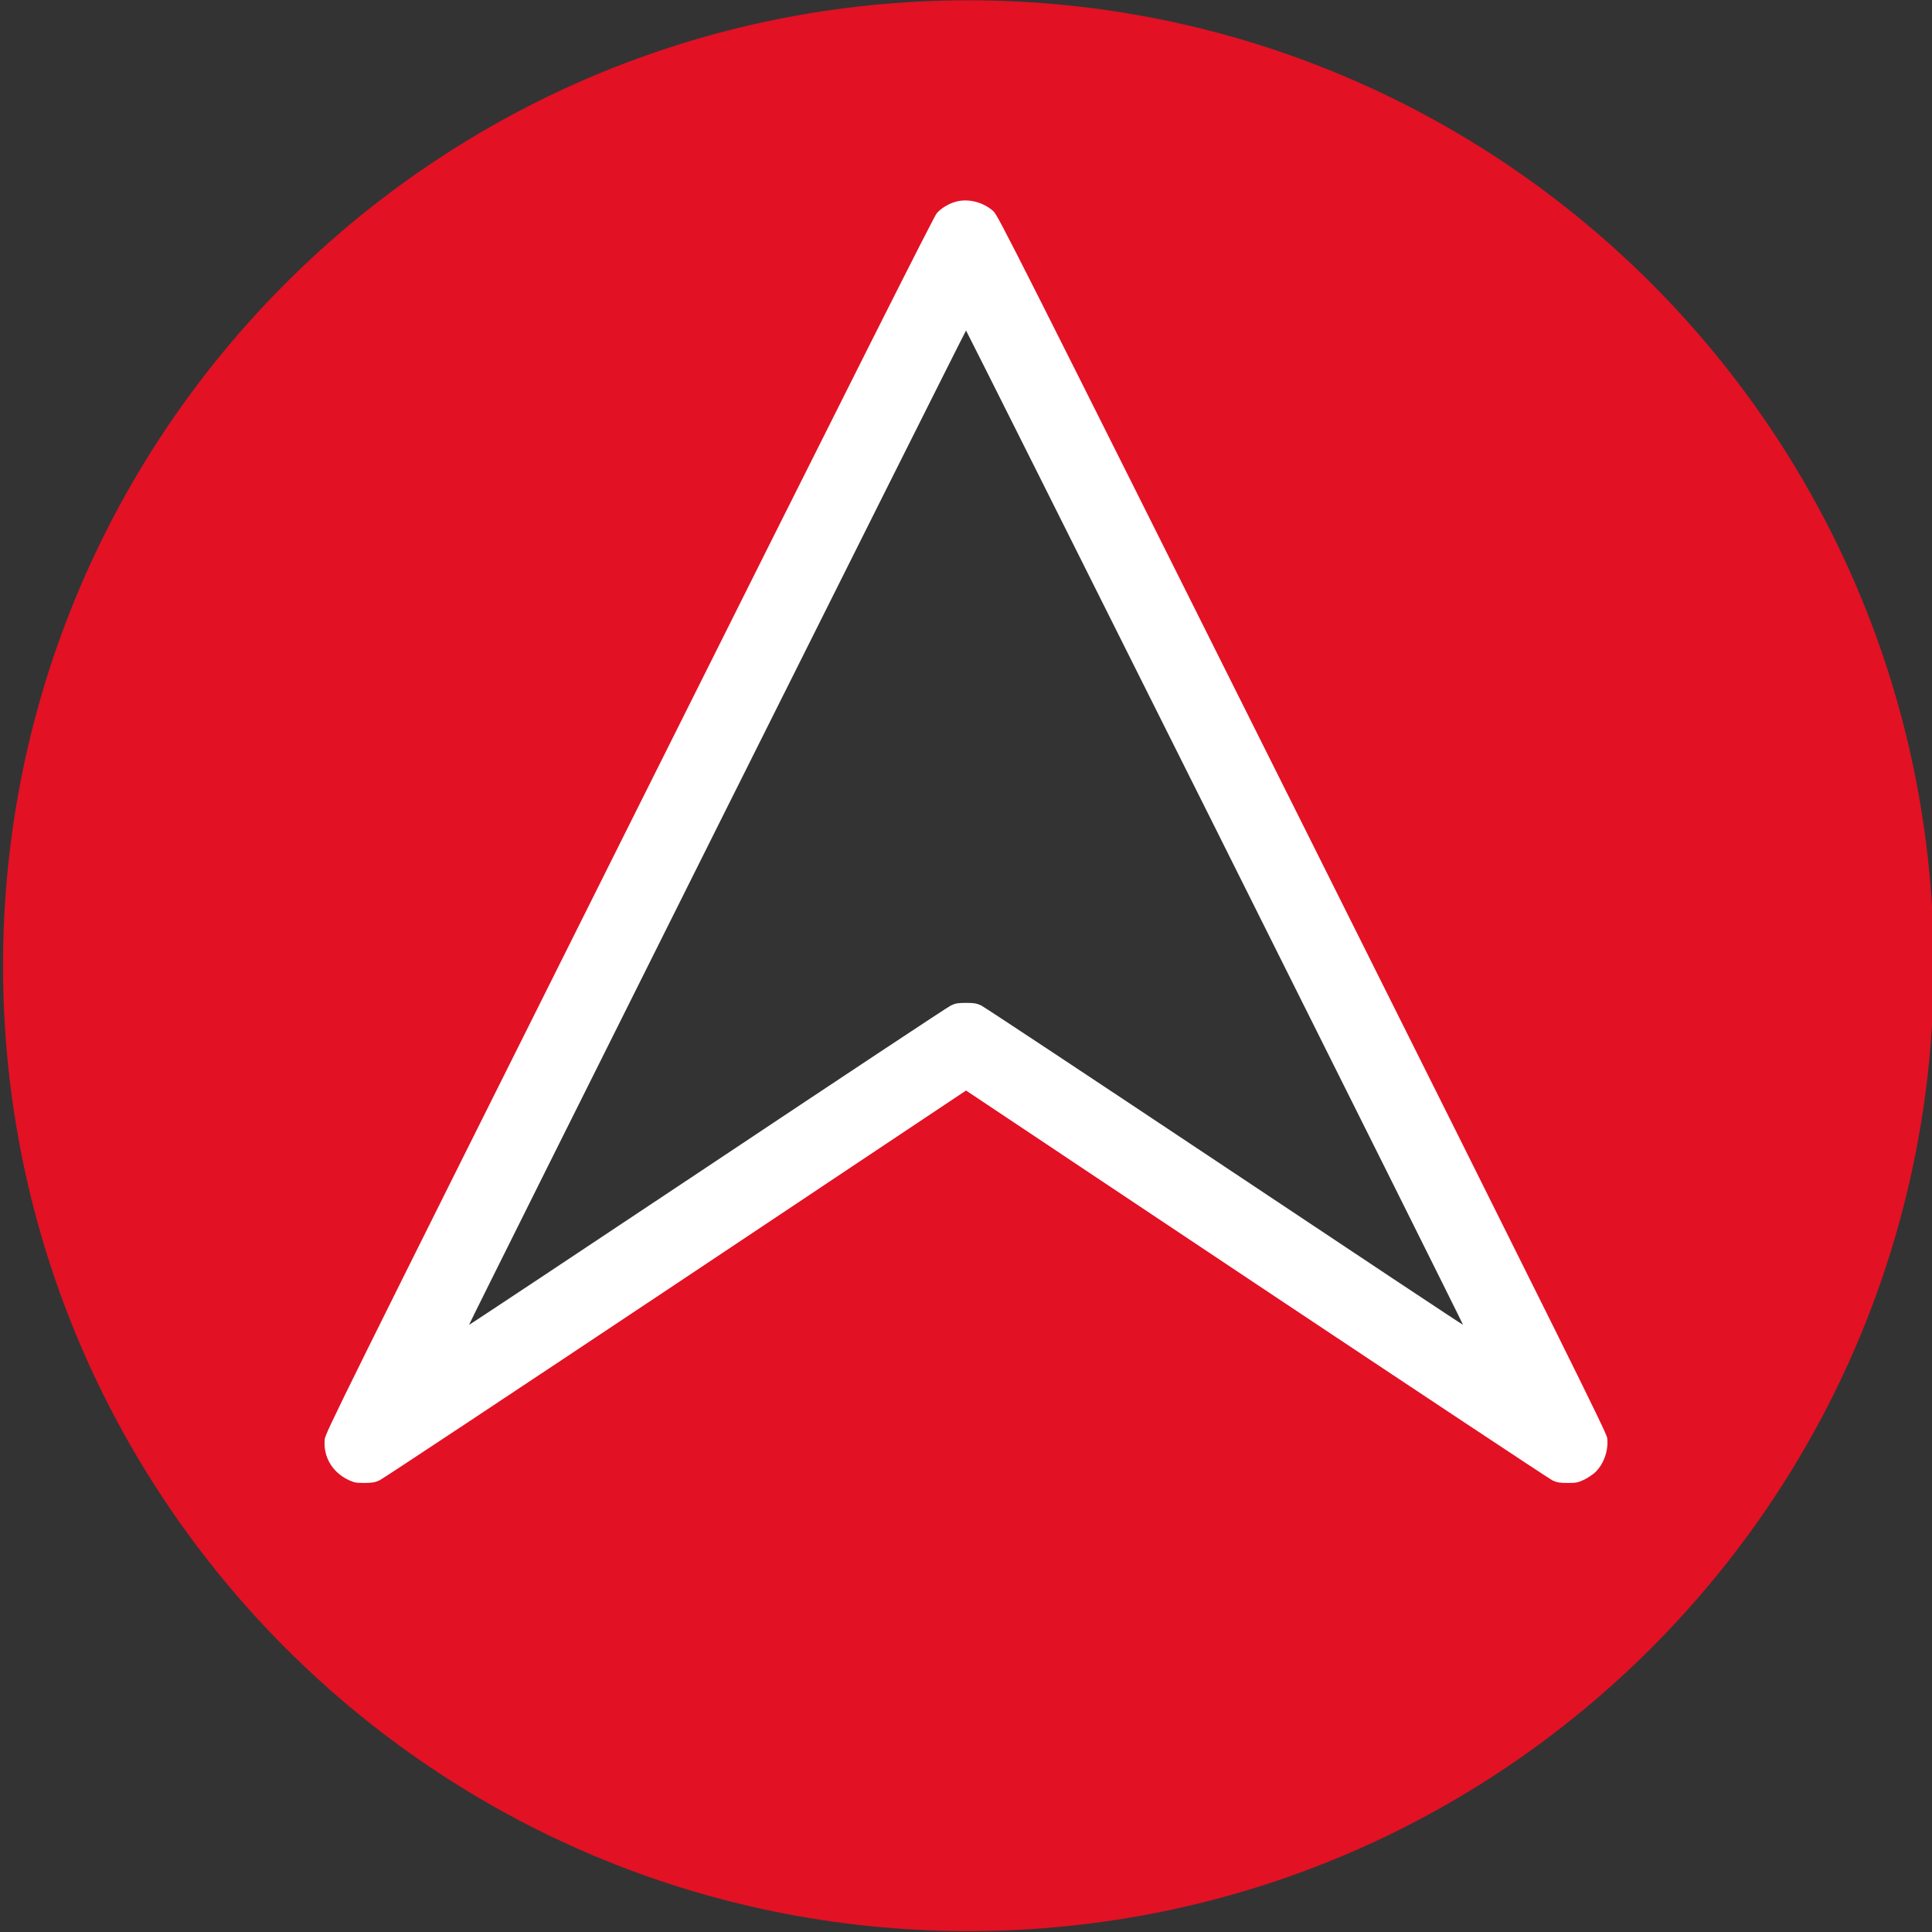 <?xml version="1.0" encoding="utf-8"?>
<!-- Generator: Adobe Illustrator 26.5.0, SVG Export Plug-In . SVG Version: 6.00 Build 0)  -->
<svg version="1.1" id="Ebene_1" xmlns="http://www.w3.org/2000/svg" xmlns:xlink="http://www.w3.org/1999/xlink" x="0px" y="0px"
	 viewBox="0 0 1280 1280" style="enable-background:new 0 0 1280 1280;" xml:space="preserve">
<rect x="0" y="0" width="1280" height="1280" fill="#333333" stroke="none"/>
<style type="text/css">
	.st0{fill:#E21124;}
	.st1{fill:#FFFFFF;}
</style>
<path class="st0" d="M641.6,0.2C288.4,0.2,2,286.6,2,639.8s286.4,639.6,639.6,639.6s639.6-286.4,639.6-639.6S994.8,0.2,641.6,0.2z
	 M640,699.3L252.1,943.7L640,175.8l390,767.9L640,699.3z"/>
<g transform="translate(0,1280) scale(0.1,-0.1)">
	<path class="st1" d="M6337.1,11464.9c-49.1-12.6-101-43.2-130.8-77.7c-19.9-22.6-522.1-1020.9-2039.2-4055.3
		c-1942.2-3885.2-2012-4026.7-2016-4069.2c-9.9-114.9,50.5-216.5,157.4-267.7c39.2-17.9,49.1-19.9,106.3-19.9
		c52.4,0.7,69.1,3.3,99.6,17.3c19.9,8.7,902.7,593.8,1961.5,1299.3L6400.2,5575l1924.3-1283.3
		c1058.9-705.4,1941.6-1290.6,1961.5-1300c31.2-13.9,46.5-16.6,99.6-16.6c57.1,0,67.1,2,106.3,19.9c23.9,11.3,57.1,33.2,73.7,47.9
		c58.5,52.4,93,148.1,82.4,230.5c-4,33.9-254.4,538.7-2019.3,4068.5c-1927,3853.3-2016.7,4031.4-2047.2,4058.6
		C6515.2,11460.3,6418.1,11485.5,6337.1,11464.9z M8049.6,7318.1C8955,5507.4,9694.3,4024.7,9692.9,4022.8
		c-2-1.4-712.8,470.3-1579.6,1048.2c-867.5,577.7-1593.5,1058.7-1613.5,1068c-31.2,13.9-45.8,16.6-99.6,16.6s-68.4-2.6-99.6-16.6
		c-19.9-9.3-745.9-490.2-1612.8-1068.1C3820.3,4493,3109.5,4021.4,3107.6,4022.7c-3.3,3.3,3287.4,6587.4,3292.7,6587.4
		C6402.3,10610,7144.2,9128.8,8049.6,7318.1z"/>
</g>
</svg>
